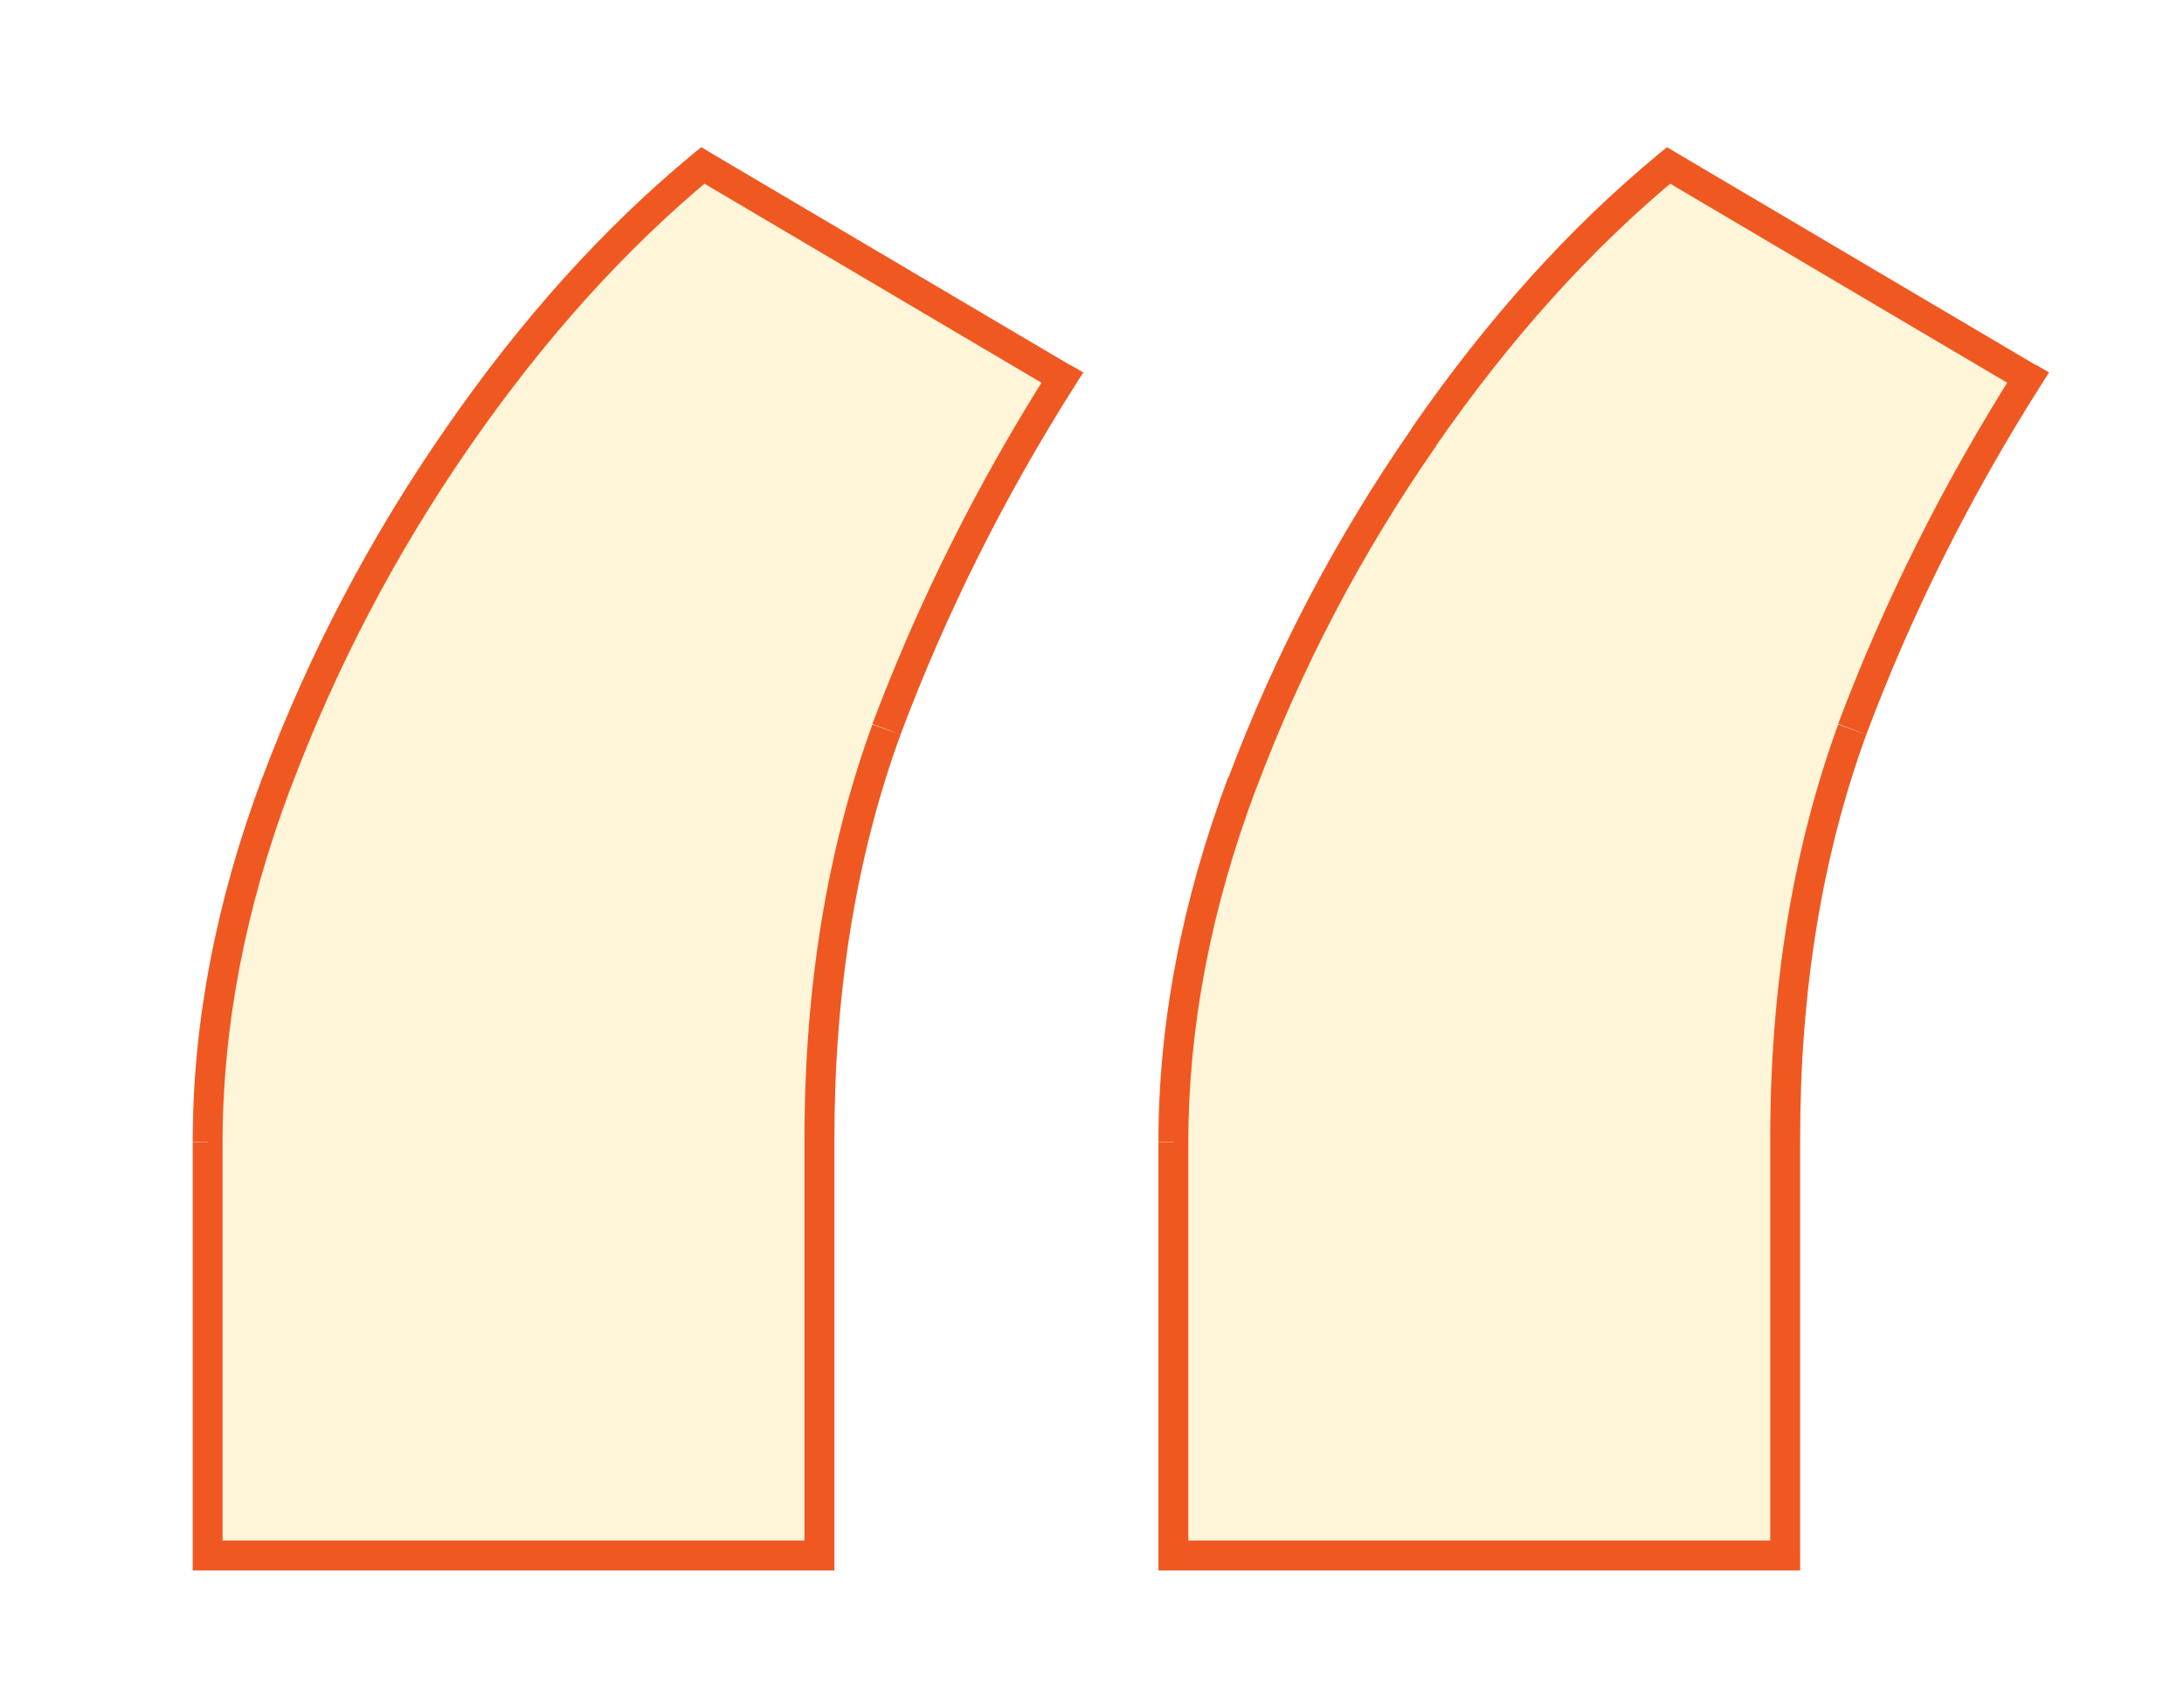 <?xml version="1.0" encoding="UTF-8"?>
<svg id="Layer_1" xmlns="http://www.w3.org/2000/svg" xmlns:xlink="http://www.w3.org/1999/xlink" version="1.1" viewBox="0 0 73 57">
  <!-- Generator: Adobe Illustrator 30.0.0, SVG Export Plug-In . SVG Version: 2.1.1 Build 123)  -->
  <defs>
    <style>
      .st0 {
        fill: none;
      }

      .st1 {
        mask: url(#mask);
      }

      .st2 {
        fill: #d9d9d9;
      }

      .st3 {
        mask: url(#mask-1);
      }

      .st4 {
        fill: #fff;
      }

      .st5 {
        fill: #f05822;
      }

      .st6 {
        fill: url(#linear-gradient);
        fill-opacity: .2;
      }
    </style>
    <mask id="mask" x="0" y="-.08" width="73" height="57.08" maskUnits="userSpaceOnUse">
      <g id="mask0_358_10863">
        <rect class="st2" width="73" height="57"/>
      </g>
    </mask>
    <clipPath id="clippath">
      <path class="st0" d="M6.94,52v-13.81c0-3.92.77-7.93,2.3-12.02,1.53-4.09,3.56-7.95,6.07-11.57,2.51-3.62,5.24-6.65,8.18-9.08l12.02,7.1c-2.39,3.75-4.35,7.67-5.88,11.76-1.49,4.09-2.24,8.65-2.24,13.68v13.93H6.94ZM39.22,52v-13.81c0-3.92.77-7.93,2.3-12.02,1.53-4.09,3.56-7.95,6.07-11.57,2.51-3.62,5.24-6.65,8.18-9.08l12.02,7.1c-2.39,3.75-4.35,7.67-5.88,11.76-1.49,4.09-2.24,8.65-2.24,13.68v13.93h-20.45Z"/>
    </clipPath>
    <linearGradient id="linear-gradient" x1="69.77" y1="28.76" x2="69.67" y2="28.76" gradientUnits="userSpaceOnUse">
      <stop offset="0" stop-color="#ff6d4c"/>
      <stop offset="1" stop-color="#ffcf3f"/>
    </linearGradient>
    <mask id="mask-1" x="6" y="4" width="63" height="49" maskUnits="userSpaceOnUse">
      <g id="path-2-outside-1_358_10863">
        <rect class="st4" x="6" y="4" width="63" height="49"/>
        <path d="M6.94,52v-13.81c0-3.92.77-7.93,2.3-12.02,1.53-4.09,3.56-7.95,6.07-11.57,2.51-3.62,5.24-6.65,8.18-9.08l12.02,7.1c-2.39,3.75-4.35,7.67-5.88,11.76-1.49,4.09-2.24,8.65-2.24,13.68v13.93H6.94ZM39.22,52v-13.81c0-3.92.77-7.93,2.3-12.02s3.56-7.95,6.07-11.57c2.51-3.62,5.24-6.65,8.18-9.08l12.02,7.1c-2.39,3.75-4.35,7.67-5.88,11.76-1.49,4.09-2.24,8.65-2.24,13.68v13.93h-20.45Z"/>
      </g>
    </mask>
  </defs>
  <g class="st1">
    <g>
      <path class="st6" d="M6.94,52v-13.81c0-3.92.77-7.93,2.3-12.02,1.53-4.09,3.56-7.95,6.07-11.57,2.51-3.62,5.24-6.65,8.18-9.08l12.02,7.1c-2.39,3.75-4.35,7.67-5.88,11.76-1.49,4.09-2.24,8.65-2.24,13.68v13.93H6.94ZM39.22,52v-13.81c0-3.92.77-7.93,2.3-12.02s3.56-7.95,6.07-11.57c2.51-3.62,5.24-6.65,8.18-9.08l12.02,7.1c-2.39,3.75-4.35,7.67-5.88,11.76-1.49,4.09-2.24,8.65-2.24,13.68v13.93h-20.45Z"/>
      <g class="st3">
        <path class="st5" d="M6.94,52h-.5v.5h.5v-.5ZM9.24,26.18l-.47-.18h0l.47.18ZM15.31,14.61l-.41-.29h0l.41.29ZM23.49,5.53l.25-.43-.3-.18-.27.22.32.39ZM35.51,12.62l.42.27.28-.44-.45-.26-.25.43ZM29.63,24.39l-.47-.18h0s.47.18.47.18ZM27.39,52v.5h.5v-.5h-.5ZM39.22,52h-.5v.5h.5v-.5ZM41.52,26.18l-.47-.18h0l.47.18ZM47.59,14.61l.41.29h0l-.41-.29ZM55.77,5.53l.25-.43-.3-.18-.27.22.32.39ZM67.79,12.62l.42.27.28-.44-.45-.26-.25.43ZM61.91,24.39l-.47-.18h0s.47.18.47.18ZM59.67,52v.5h.5v-.5h-.5ZM6.94,52h.5v-13.81h-1v13.81h.5ZM6.94,38.19h.5c0-3.85.75-7.8,2.27-11.84l-.47-.18-.47-.18c-1.55,4.14-2.33,8.21-2.33,12.19h.5ZM9.24,26.18l.47.18c1.52-4.05,3.52-7.87,6.01-11.46l-.41-.29-.41-.29c-2.54,3.66-4.58,7.55-6.13,11.68l.47.18ZM15.31,14.61l.41.29c2.49-3.59,5.19-6.58,8.09-8.98l-.32-.39-.32-.39c-2.98,2.46-5.74,5.52-8.27,9.18l.41.29ZM23.49,5.53l-.25.43,12.02,7.1.25-.43.25-.43-12.02-7.1-.25.43ZM35.51,12.62l-.42-.27c-2.4,3.78-4.38,7.73-5.93,11.85l.47.18.47.18c1.52-4.06,3.47-7.95,5.83-11.67l-.42-.27ZM29.63,24.39l-.47-.17c-1.51,4.15-2.27,8.77-2.27,13.85h1c0-4.98.74-9.48,2.21-13.51l-.47-.17ZM27.39,38.07h-.5v13.93h1v-13.93h-.5ZM27.39,52v-.5H6.94v1h20.45v-.5ZM39.22,52h.5v-13.81h-1v13.81h.5ZM39.22,38.19h.5c0-3.85.75-7.8,2.27-11.84l-.47-.18-.47-.18c-1.55,4.14-2.33,8.21-2.33,12.19h.5ZM41.52,26.18l.47.18c1.52-4.05,3.52-7.87,6.02-11.46l-.41-.29-.41-.29c-2.54,3.66-4.58,7.55-6.13,11.68l.47.18ZM47.59,14.61l.41.29c2.49-3.59,5.19-6.58,8.09-8.98l-.32-.39-.32-.39c-2.98,2.46-5.74,5.52-8.27,9.18l.41.29ZM55.77,5.53l-.25.43,12.02,7.1.25-.43.25-.43-12.02-7.1-.25.43ZM67.79,12.62l-.42-.27c-2.4,3.78-4.38,7.73-5.93,11.85l.47.18.47.18c1.52-4.06,3.47-7.95,5.83-11.67l-.42-.27ZM61.91,24.39l-.47-.17c-1.51,4.15-2.27,8.77-2.27,13.85h1c0-4.98.74-9.48,2.21-13.51l-.47-.17ZM59.67,38.07h-.5v13.93h1v-13.93h-.5ZM59.67,52v-.5h-20.45v1h20.45v-.5Z"/>
      </g>
    </g>
  </g>
</svg>